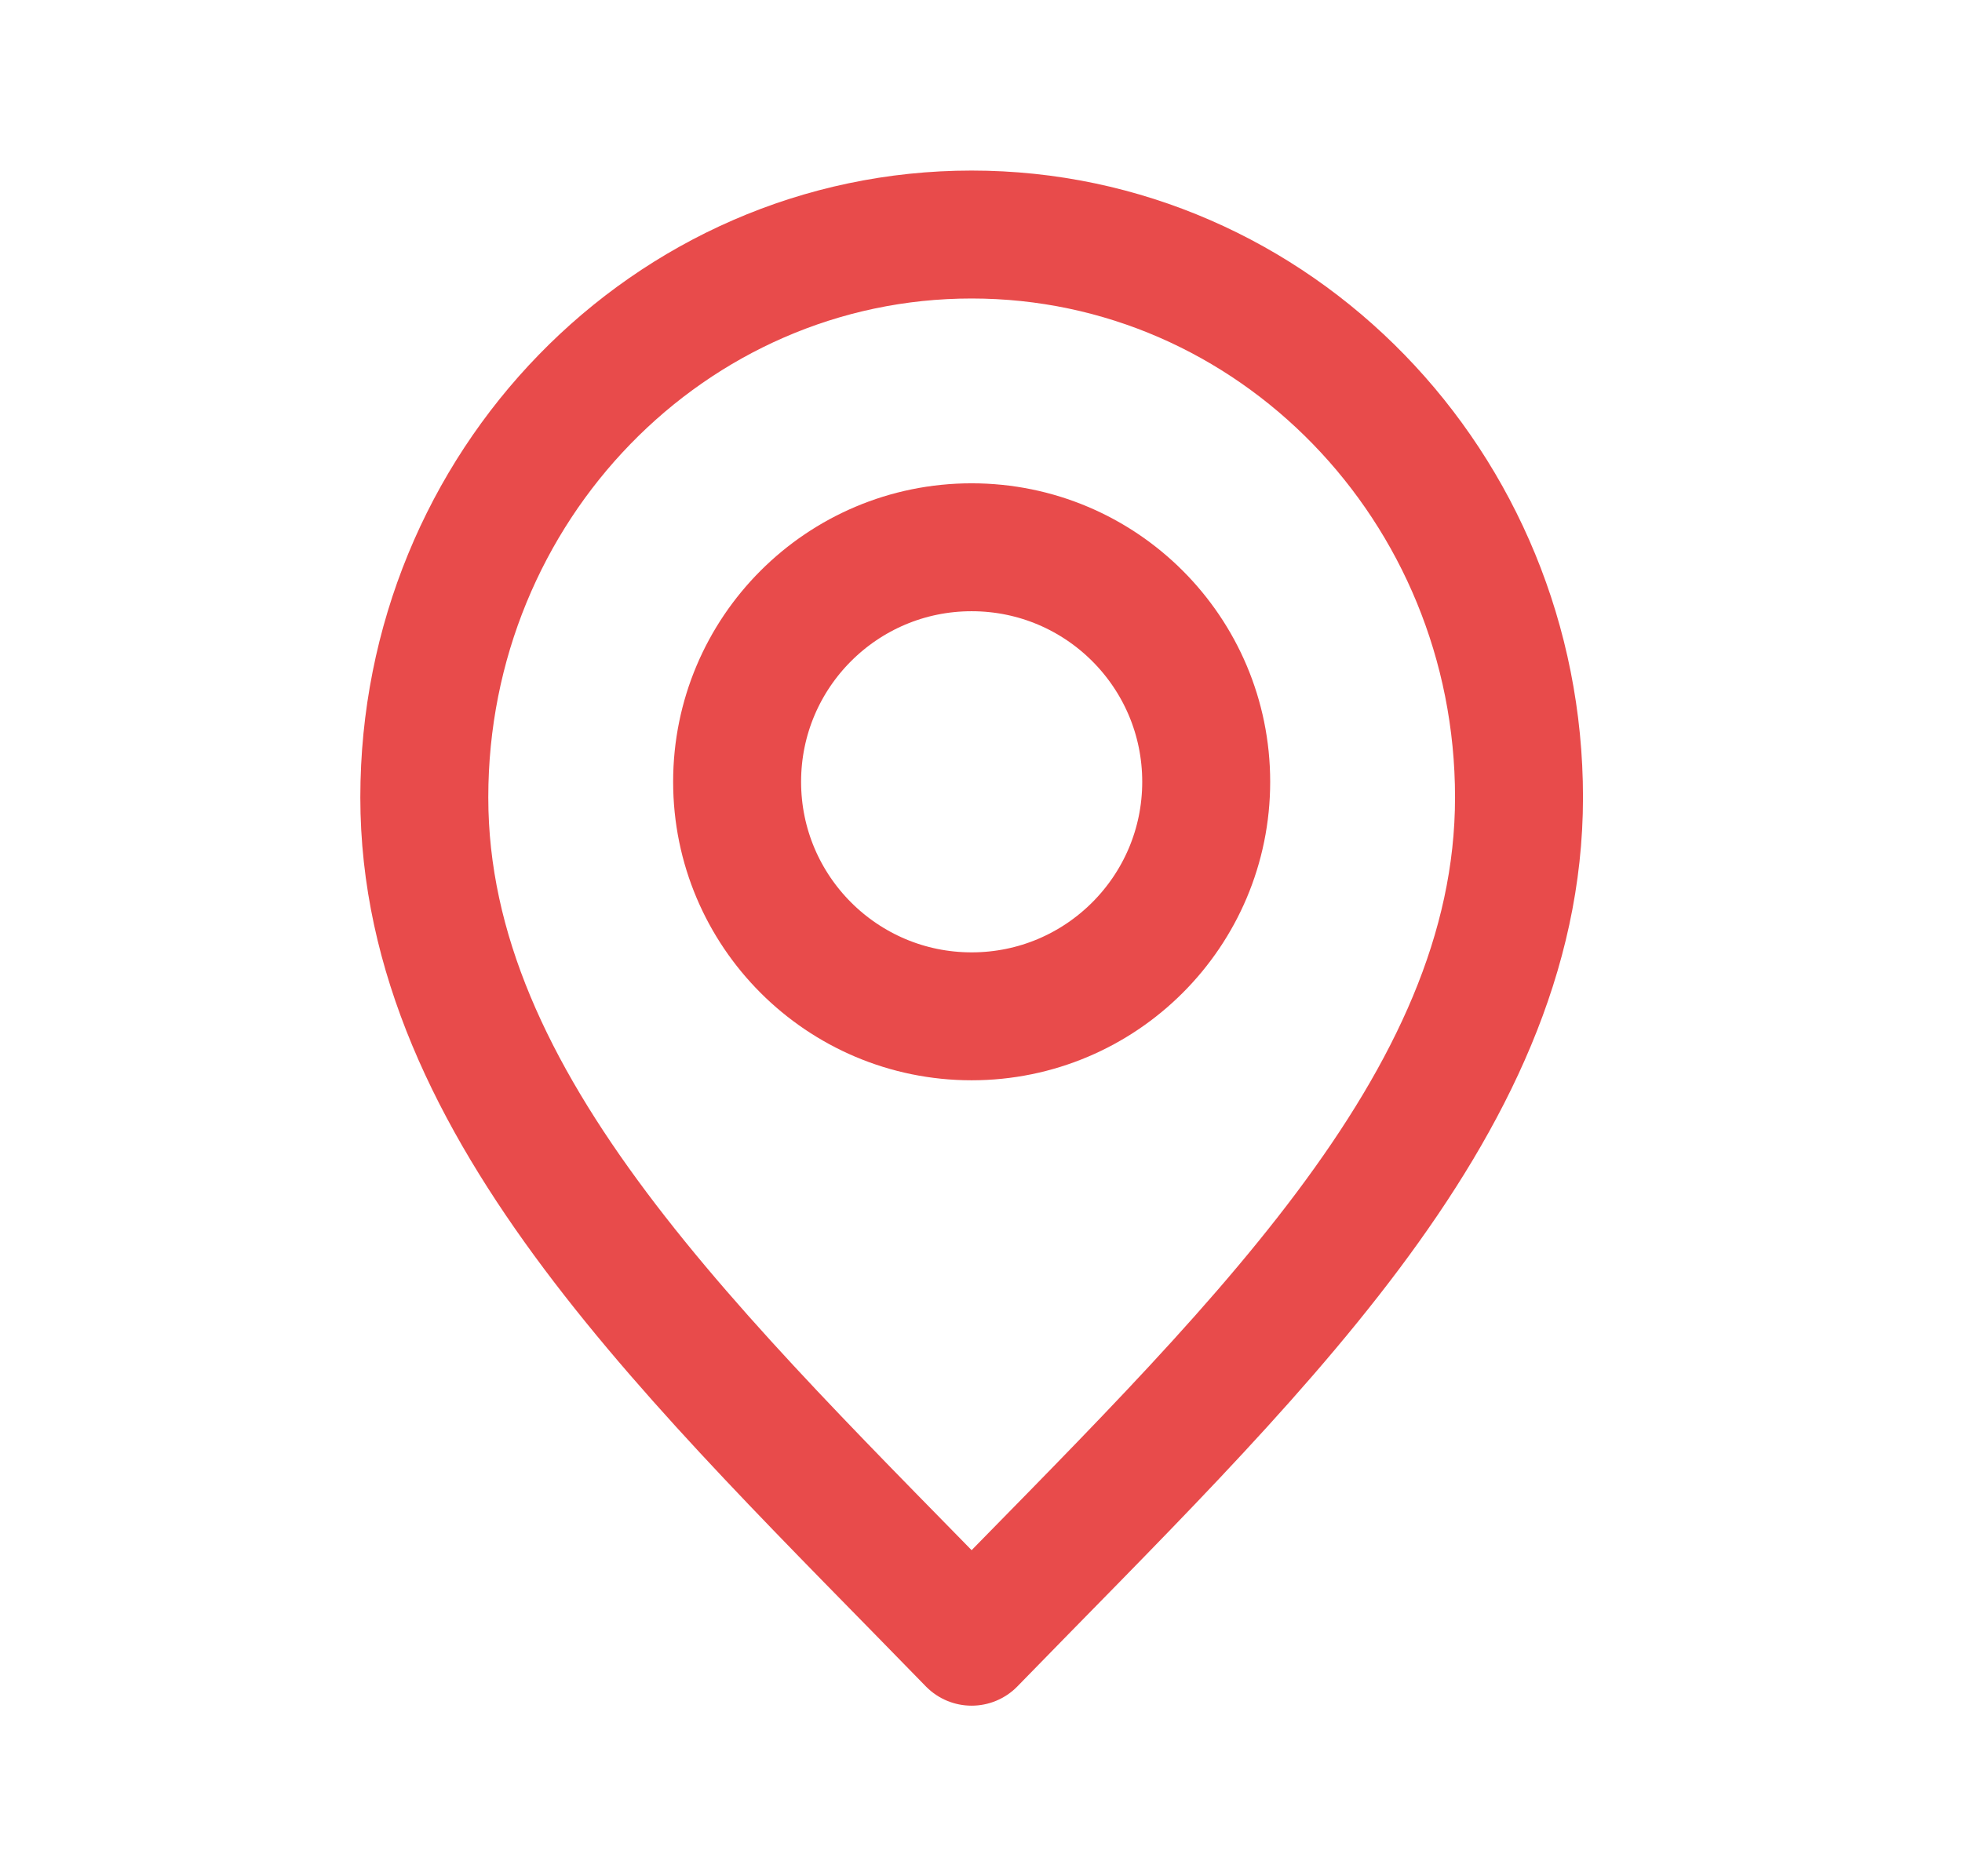 <svg width="23" height="22" viewBox="0 0 23 22" fill="none" xmlns="http://www.w3.org/2000/svg">
<path d="M11.39 19.25C14.599 15.95 17.807 12.995 17.807 9.35C17.807 5.705 14.934 2.75 11.39 2.75C7.847 2.75 4.974 5.705 4.974 9.35C4.974 12.995 8.182 15.95 11.39 19.25Z" stroke="#E84B4B" stroke-width="1.5" stroke-linecap="round" stroke-linejoin="round"/>
<path d="M11.39 11.917C12.909 11.917 14.14 10.685 14.14 9.167C14.14 7.648 12.909 6.417 11.39 6.417C9.872 6.417 8.641 7.648 8.641 9.167C8.641 10.685 9.872 11.917 11.39 11.917Z" stroke="#E84B4B" stroke-width="1.5" stroke-linecap="round" stroke-linejoin="round"/>
</svg>
